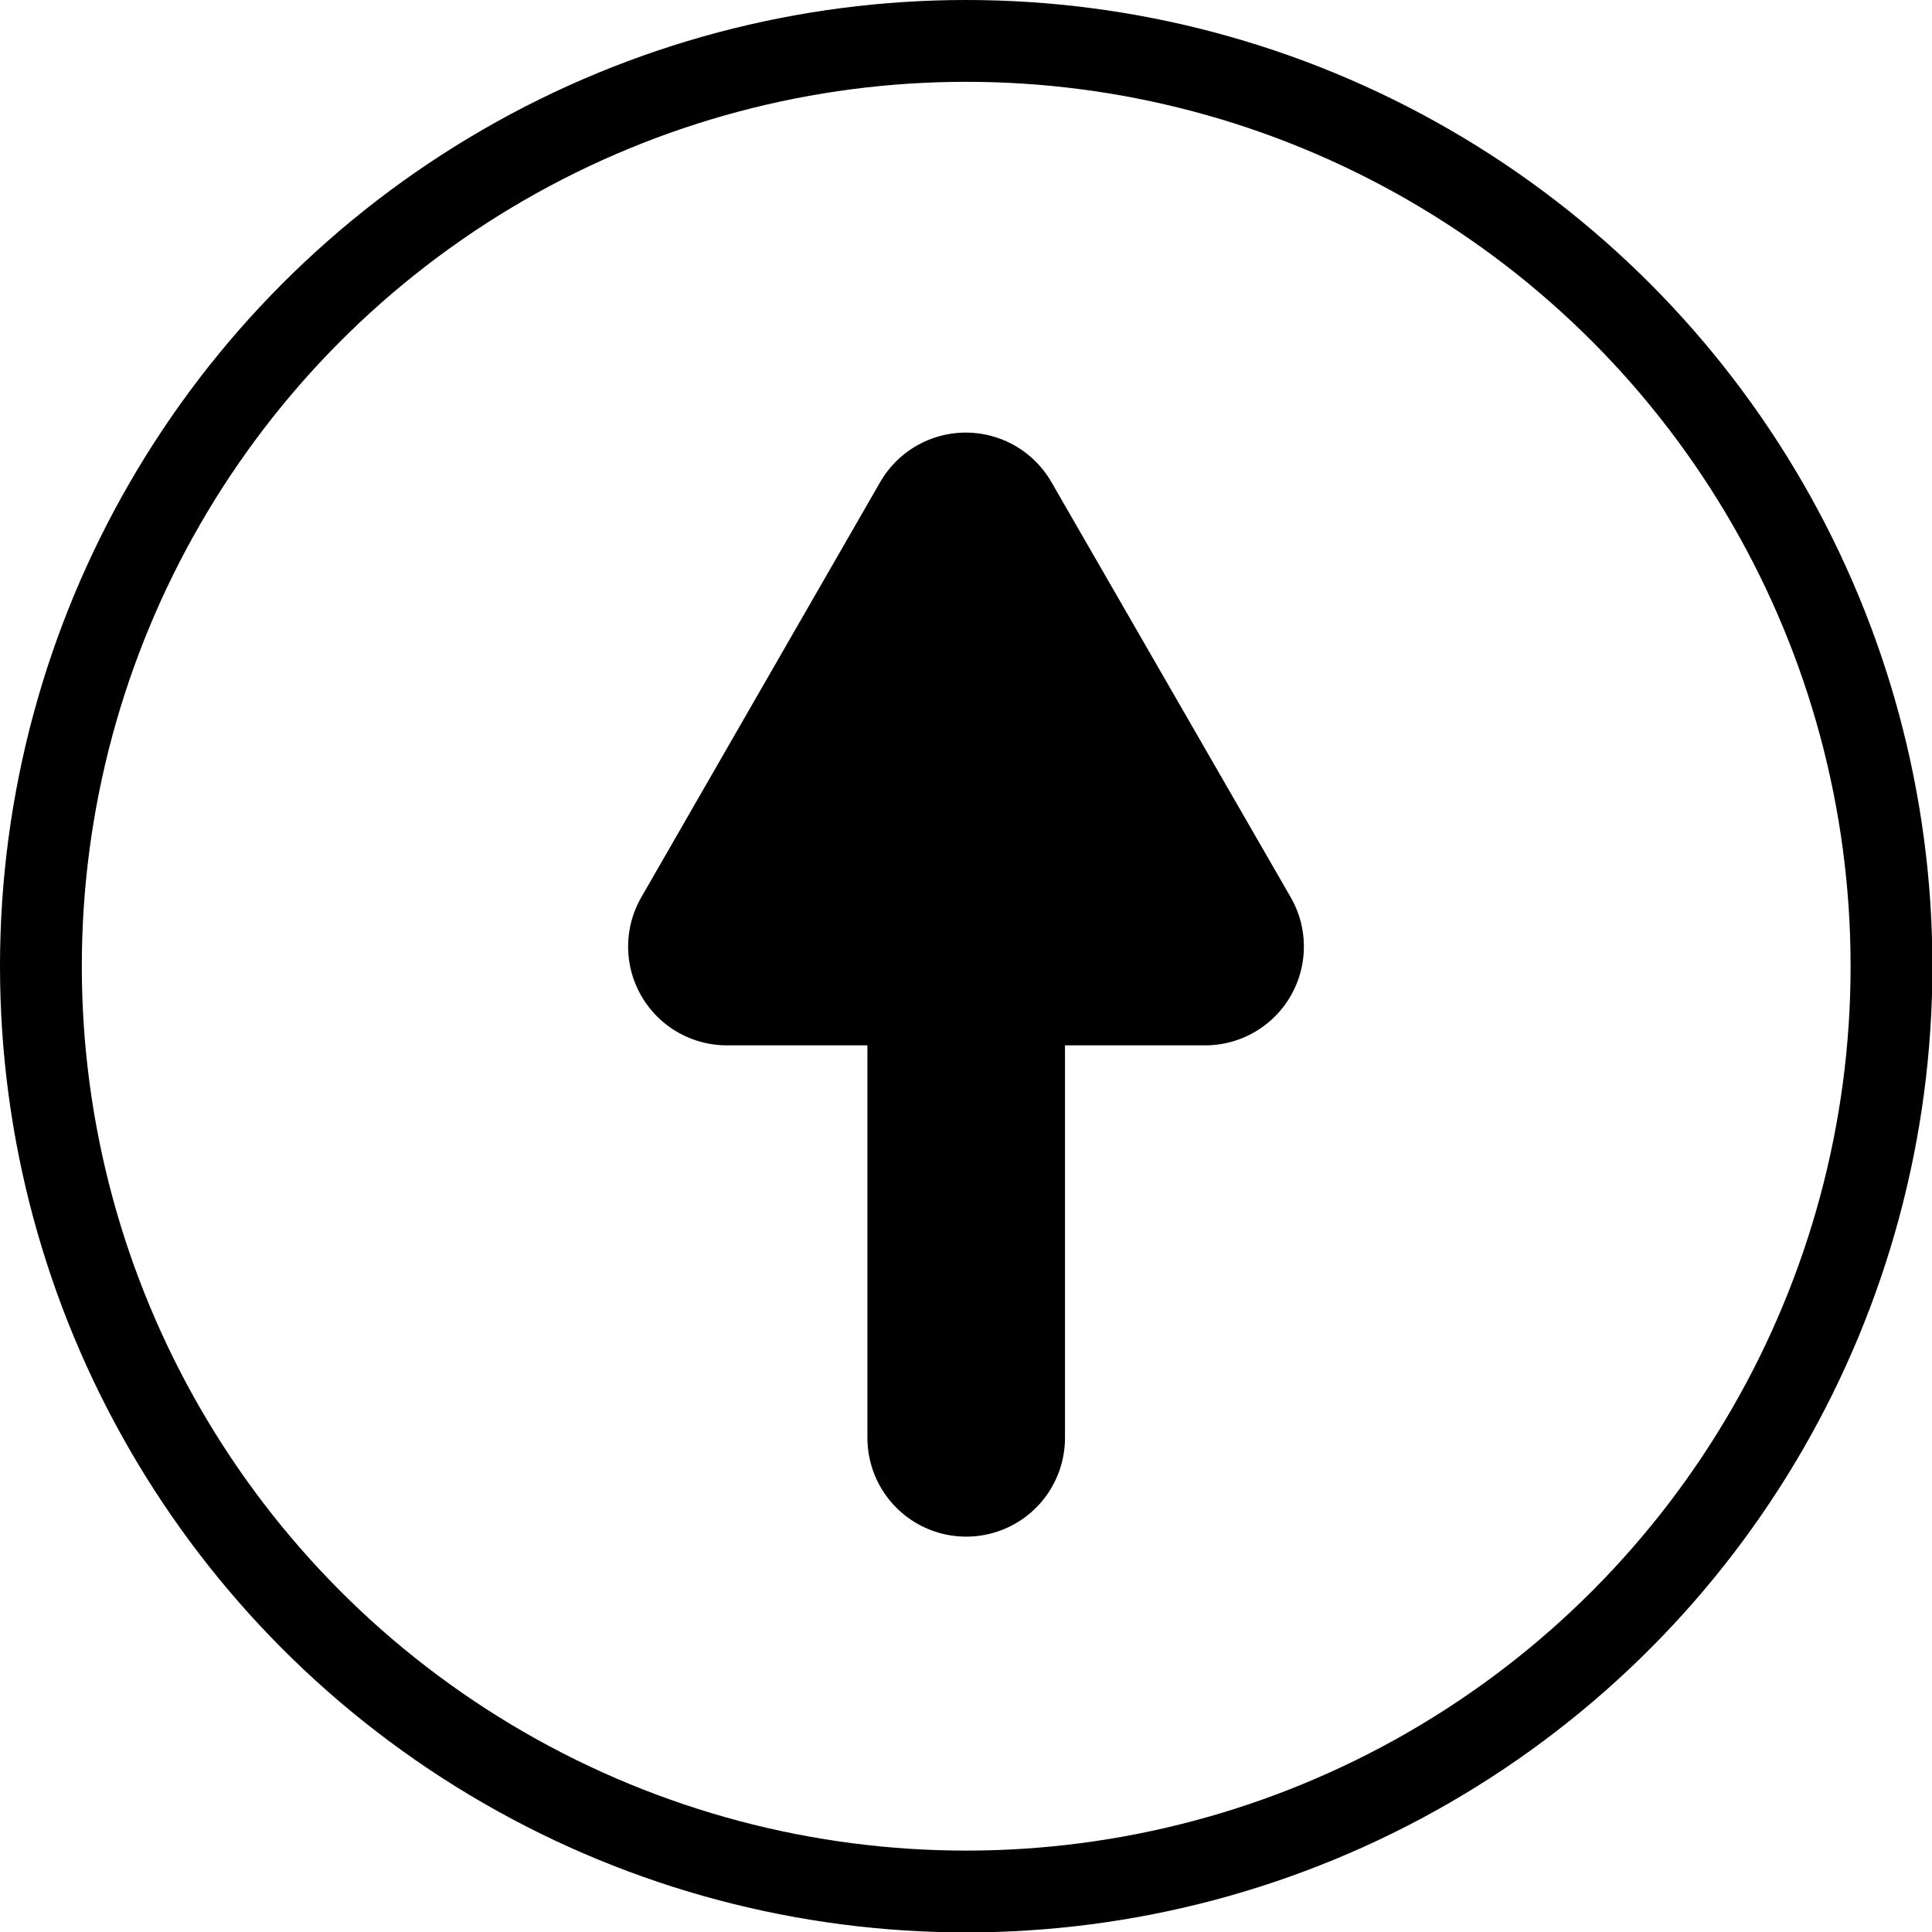 <svg xmlns="http://www.w3.org/2000/svg" viewBox="0 0 47.23 47.23"><defs><style>.cls-1{fill:none;stroke-width:2px;}.cls-1,.cls-2{stroke:#000;}.cls-2{stroke-linecap:round;stroke-linejoin:round;stroke-width:4.83px;}</style></defs><title>button_to_top_black</title><g id="レイヤー_2" data-name="レイヤー 2"><g id="デザイン"><circle class="cls-1" cx="23.62" cy="23.62" r="22.62"/><polygon class="cls-2" points="17.77 23.14 23.61 12.99 29.46 23.14 17.77 23.14"/><line class="cls-2" x1="23.62" y1="35.15" x2="23.62" y2="20.22"/></g></g></svg>
